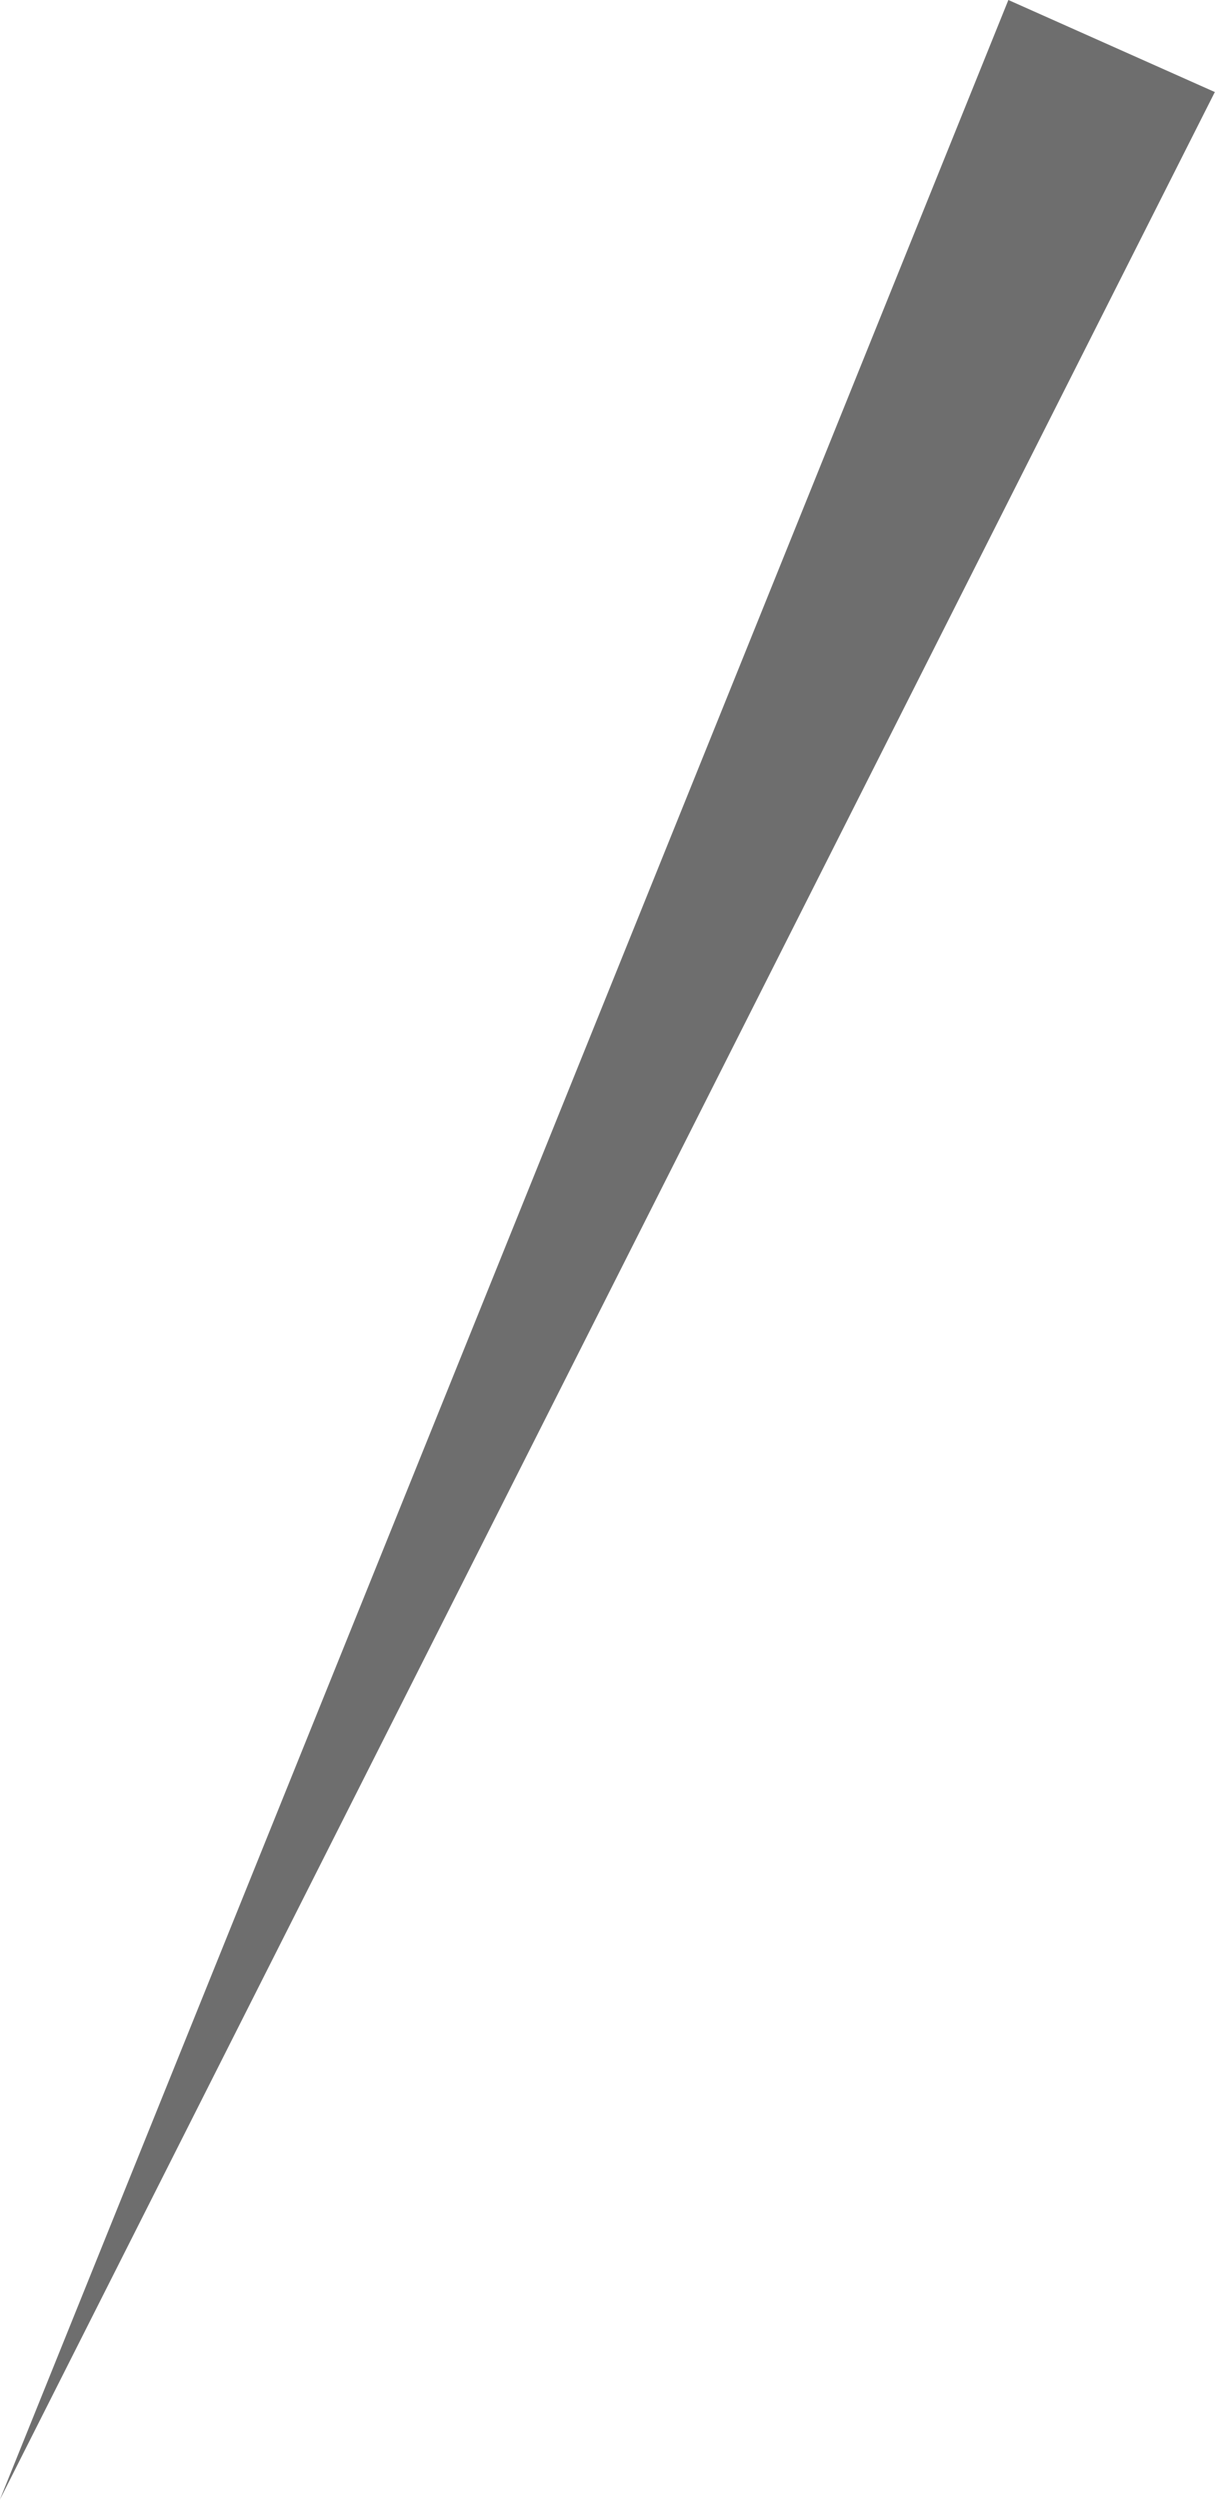 <svg xmlns="http://www.w3.org/2000/svg" width="70.5" height="145" viewBox="0 0 70.5 145">
  <defs>
    <style>
      .cls-1 {
        fill: #6e6e6e;
        fill-rule: evenodd;
      }
    </style>
  </defs>
  <path id="triangle_right.svg" class="cls-1" d="M2493.49,866.991L2552.01,722l11.98,5.339Z" transform="translate(-2493.5 -722)"/>
</svg>
